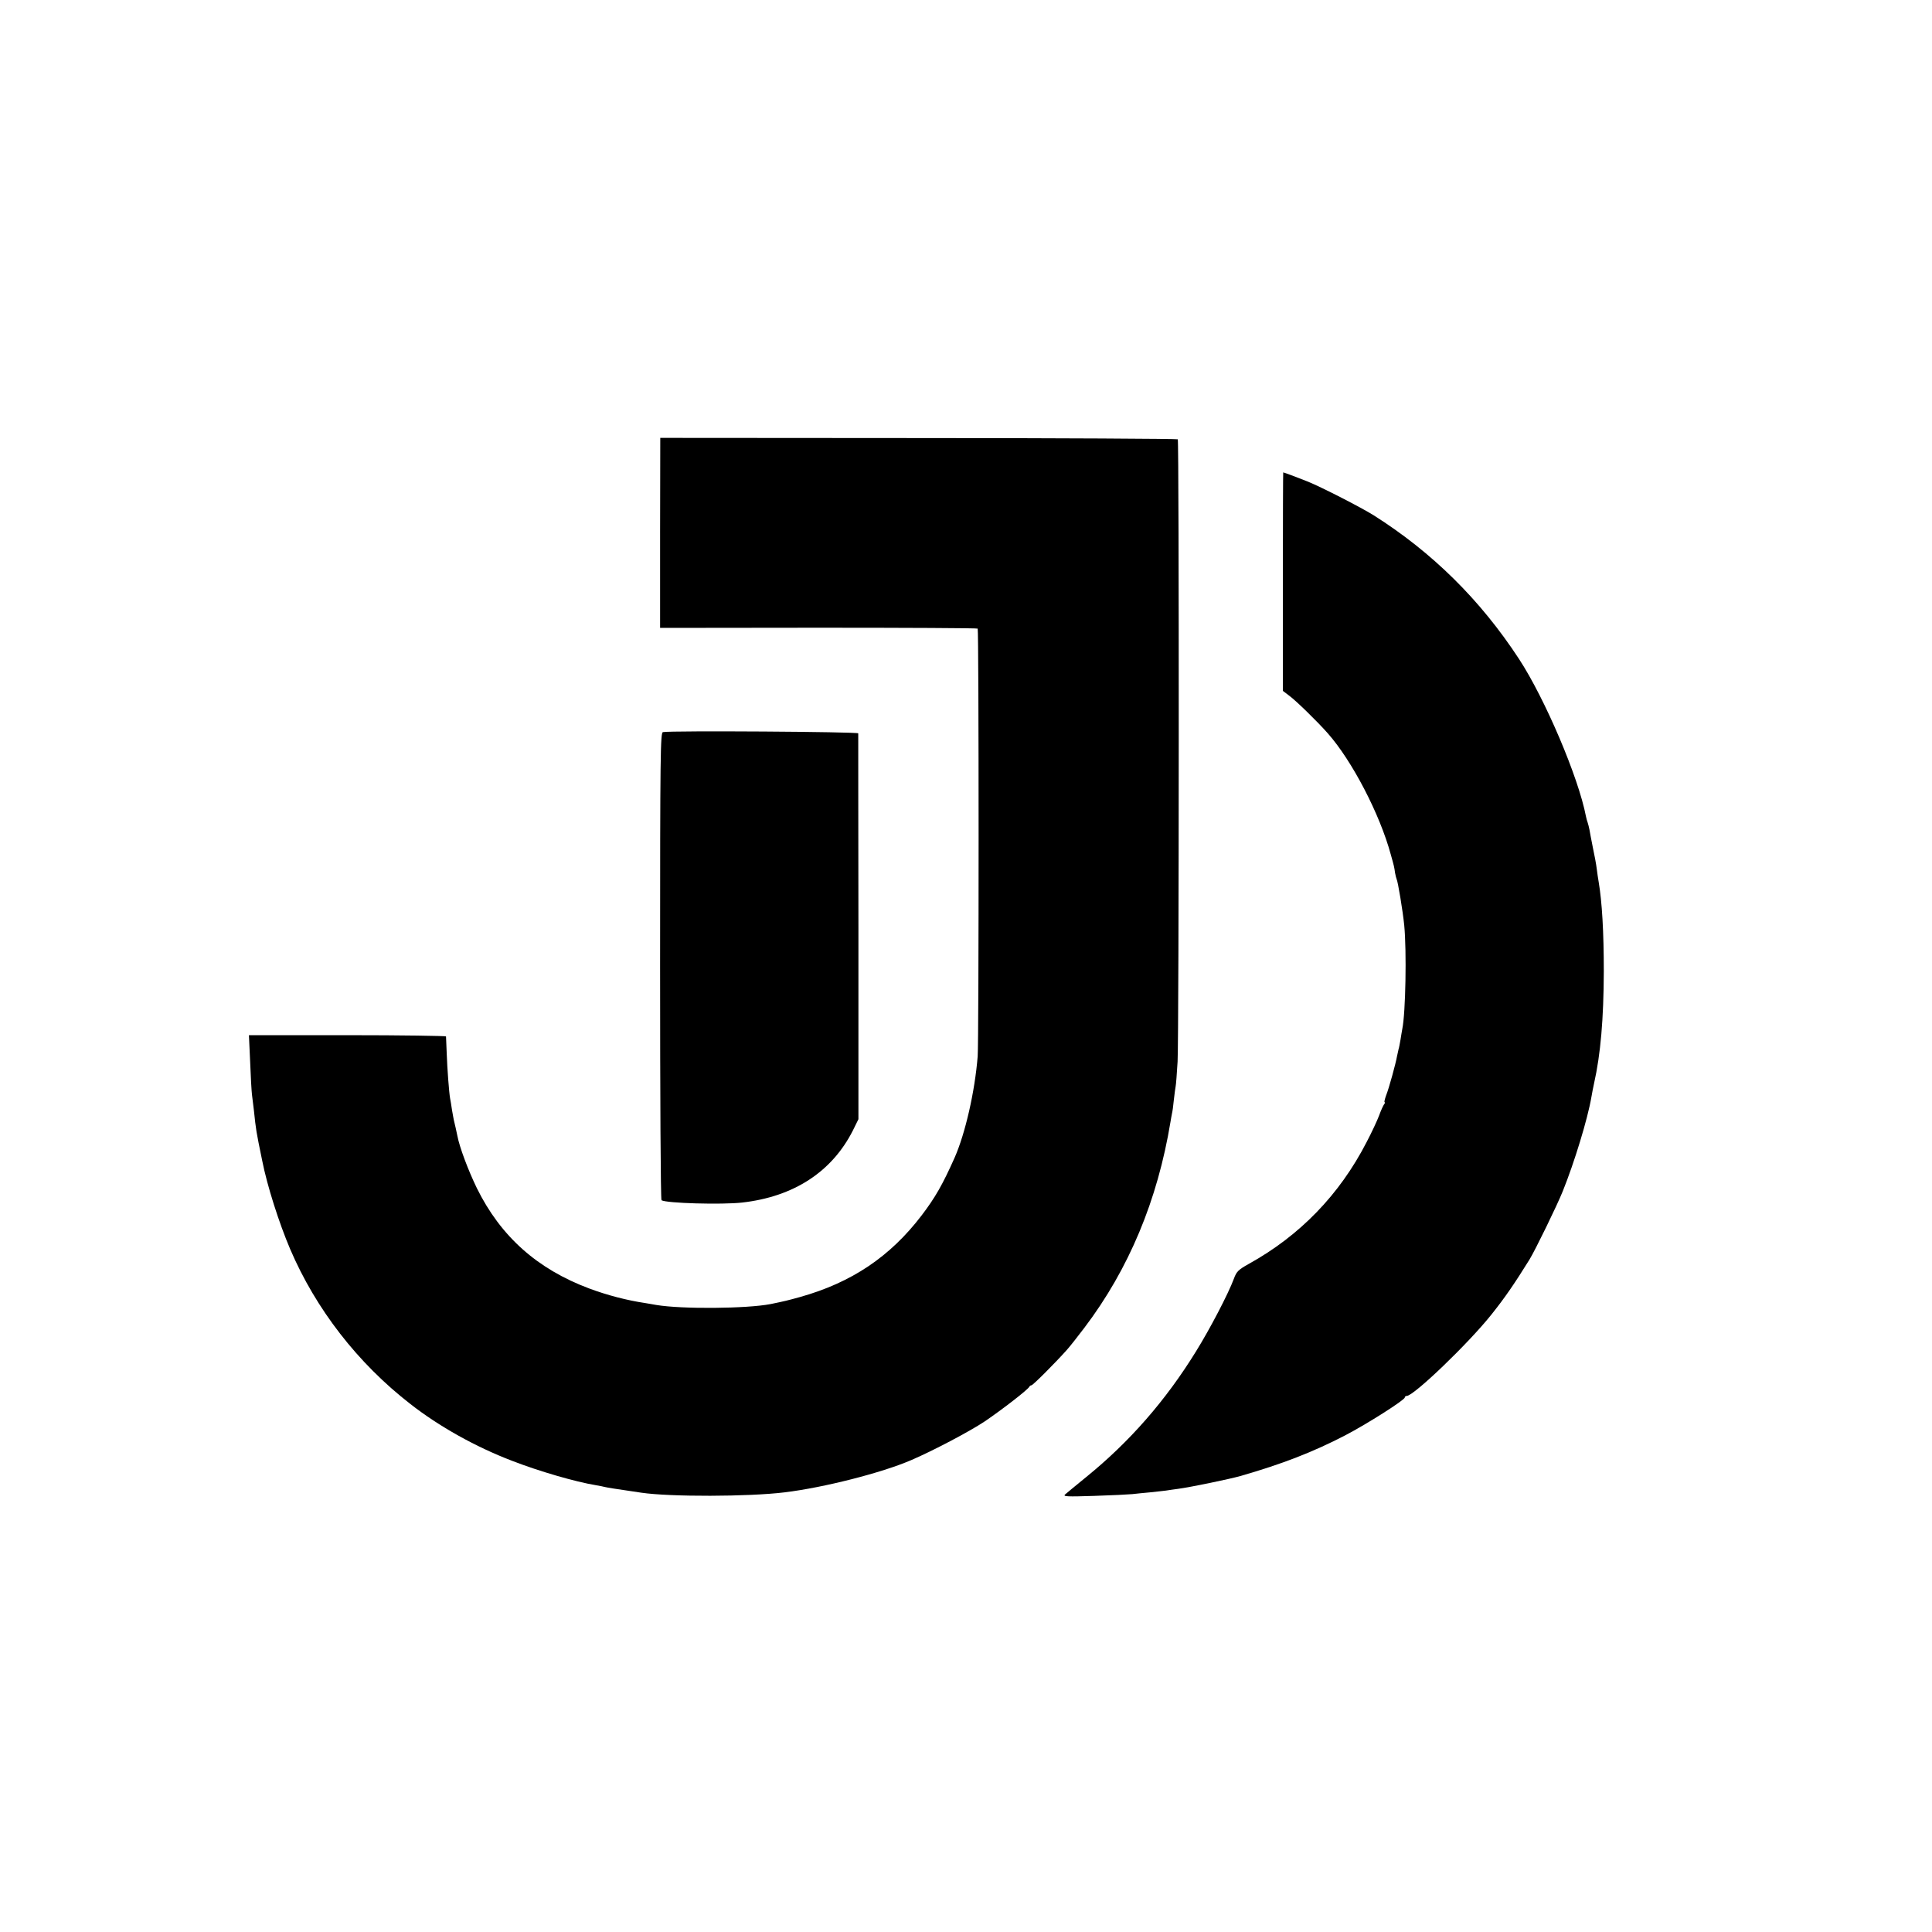 <?xml version="1.0" standalone="no"?>
<!DOCTYPE svg PUBLIC "-//W3C//DTD SVG 20010904//EN"
 "http://www.w3.org/TR/2001/REC-SVG-20010904/DTD/svg10.dtd">
<svg version="1.0" xmlns="http://www.w3.org/2000/svg"
 width="1092pt" height="1092pt" viewBox="0 0 1092 1092"
 preserveAspectRatio="xMidYMid meet">
<g transform="translate(0,1092) scale(0.1,-0.1)"
fill="#000000" stroke="none">
<path d="M3731 7908 l0 -537 895 1 c492 0 897 -2 900 -5 7 -7 7 -2330 0 -2418
-16 -199 -70 -436 -131 -574 -67 -150 -109 -224 -186 -325 -178 -233 -395
-379 -687 -461 -76 -21 -85 -23 -167 -40 -136 -26 -501 -29 -645 -5 -14 3 -43
7 -64 11 -101 15 -213 44 -315 82 -294 110 -501 294 -636 568 -48 99 -98 231
-110 296 -4 20 -15 70 -20 89 -1 3 -5 28 -10 55 -4 28 -9 58 -11 67 -6 35 -16
167 -19 253 -2 49 -4 93 -4 97 -1 3 -251 7 -557 7 l-557 0 7 -152 c3 -84 8
-165 10 -182 2 -16 7 -57 11 -90 12 -113 12 -115 47 -285 28 -142 95 -352 158
-500 145 -339 382 -645 680 -876 161 -126 368 -242 575 -321 149 -58 358 -119
475 -138 19 -3 42 -8 50 -10 17 -4 49 -9 205 -32 163 -24 605 -23 810 2 222
27 548 110 715 182 124 53 332 163 416 219 100 68 246 181 252 196 2 4 7 8 12
8 8 0 134 126 200 200 17 19 62 76 99 125 251 331 414 721 487 1165 2 14 6 34
8 45 3 11 8 47 11 80 4 33 8 67 10 75 2 8 7 71 11 140 8 163 9 3508 1 3517 -4
3 -664 7 -1466 7 l-1459 1 -1 -537z"/>
<path d="M7251 7633 l0 -618 37 -28 c39 -29 158 -145 217 -212 137 -155 294
-456 356 -685 19 -67 20 -73 24 -103 3 -16 7 -32 9 -36 7 -12 35 -180 43 -261
14 -145 8 -494 -11 -586 -2 -12 -7 -39 -10 -60 -4 -22 -8 -46 -11 -54 -2 -8
-6 -27 -9 -41 -7 -40 -45 -180 -62 -222 -7 -20 -11 -37 -8 -37 4 0 2 -6 -3
-12 -5 -7 -18 -35 -28 -63 -10 -27 -42 -96 -71 -151 -153 -297 -377 -528 -666
-688 -59 -33 -69 -43 -84 -84 -32 -86 -136 -285 -215 -412 -171 -277 -375
-510 -619 -708 -58 -47 -112 -92 -120 -99 -13 -12 11 -13 165 -8 98 3 195 8
215 10 19 2 64 7 100 10 36 4 76 8 90 10 14 2 45 7 70 10 73 10 290 55 350 72
237 68 412 136 593 230 123 64 337 200 337 214 0 5 5 9 11 9 40 0 349 297 478
459 76 95 131 175 216 312 32 52 157 308 188 386 65 161 141 409 162 533 3 19
10 54 15 77 37 164 54 364 55 633 0 221 -10 393 -29 505 -3 17 -8 50 -11 75
-3 25 -13 79 -22 120 -8 41 -17 86 -19 100 -3 14 -7 32 -10 40 -3 8 -8 25 -10
36 -42 220 -231 664 -378 889 -219 335 -491 603 -821 812 -72 45 -290 157
-373 191 -34 14 -135 52 -139 52 -1 0 -2 -278 -2 -617z"/>
<path d="M3747 6782 c-14 -3 -16 -117 -16 -1322 0 -726 3 -1321 8 -1324 27
-17 340 -26 456 -13 292 33 507 174 625 406 l32 65 0 1085 c-1 597 -1 1091 -1
1096 -1 9 -1058 16 -1104 7z"/>
</g>
</svg>
